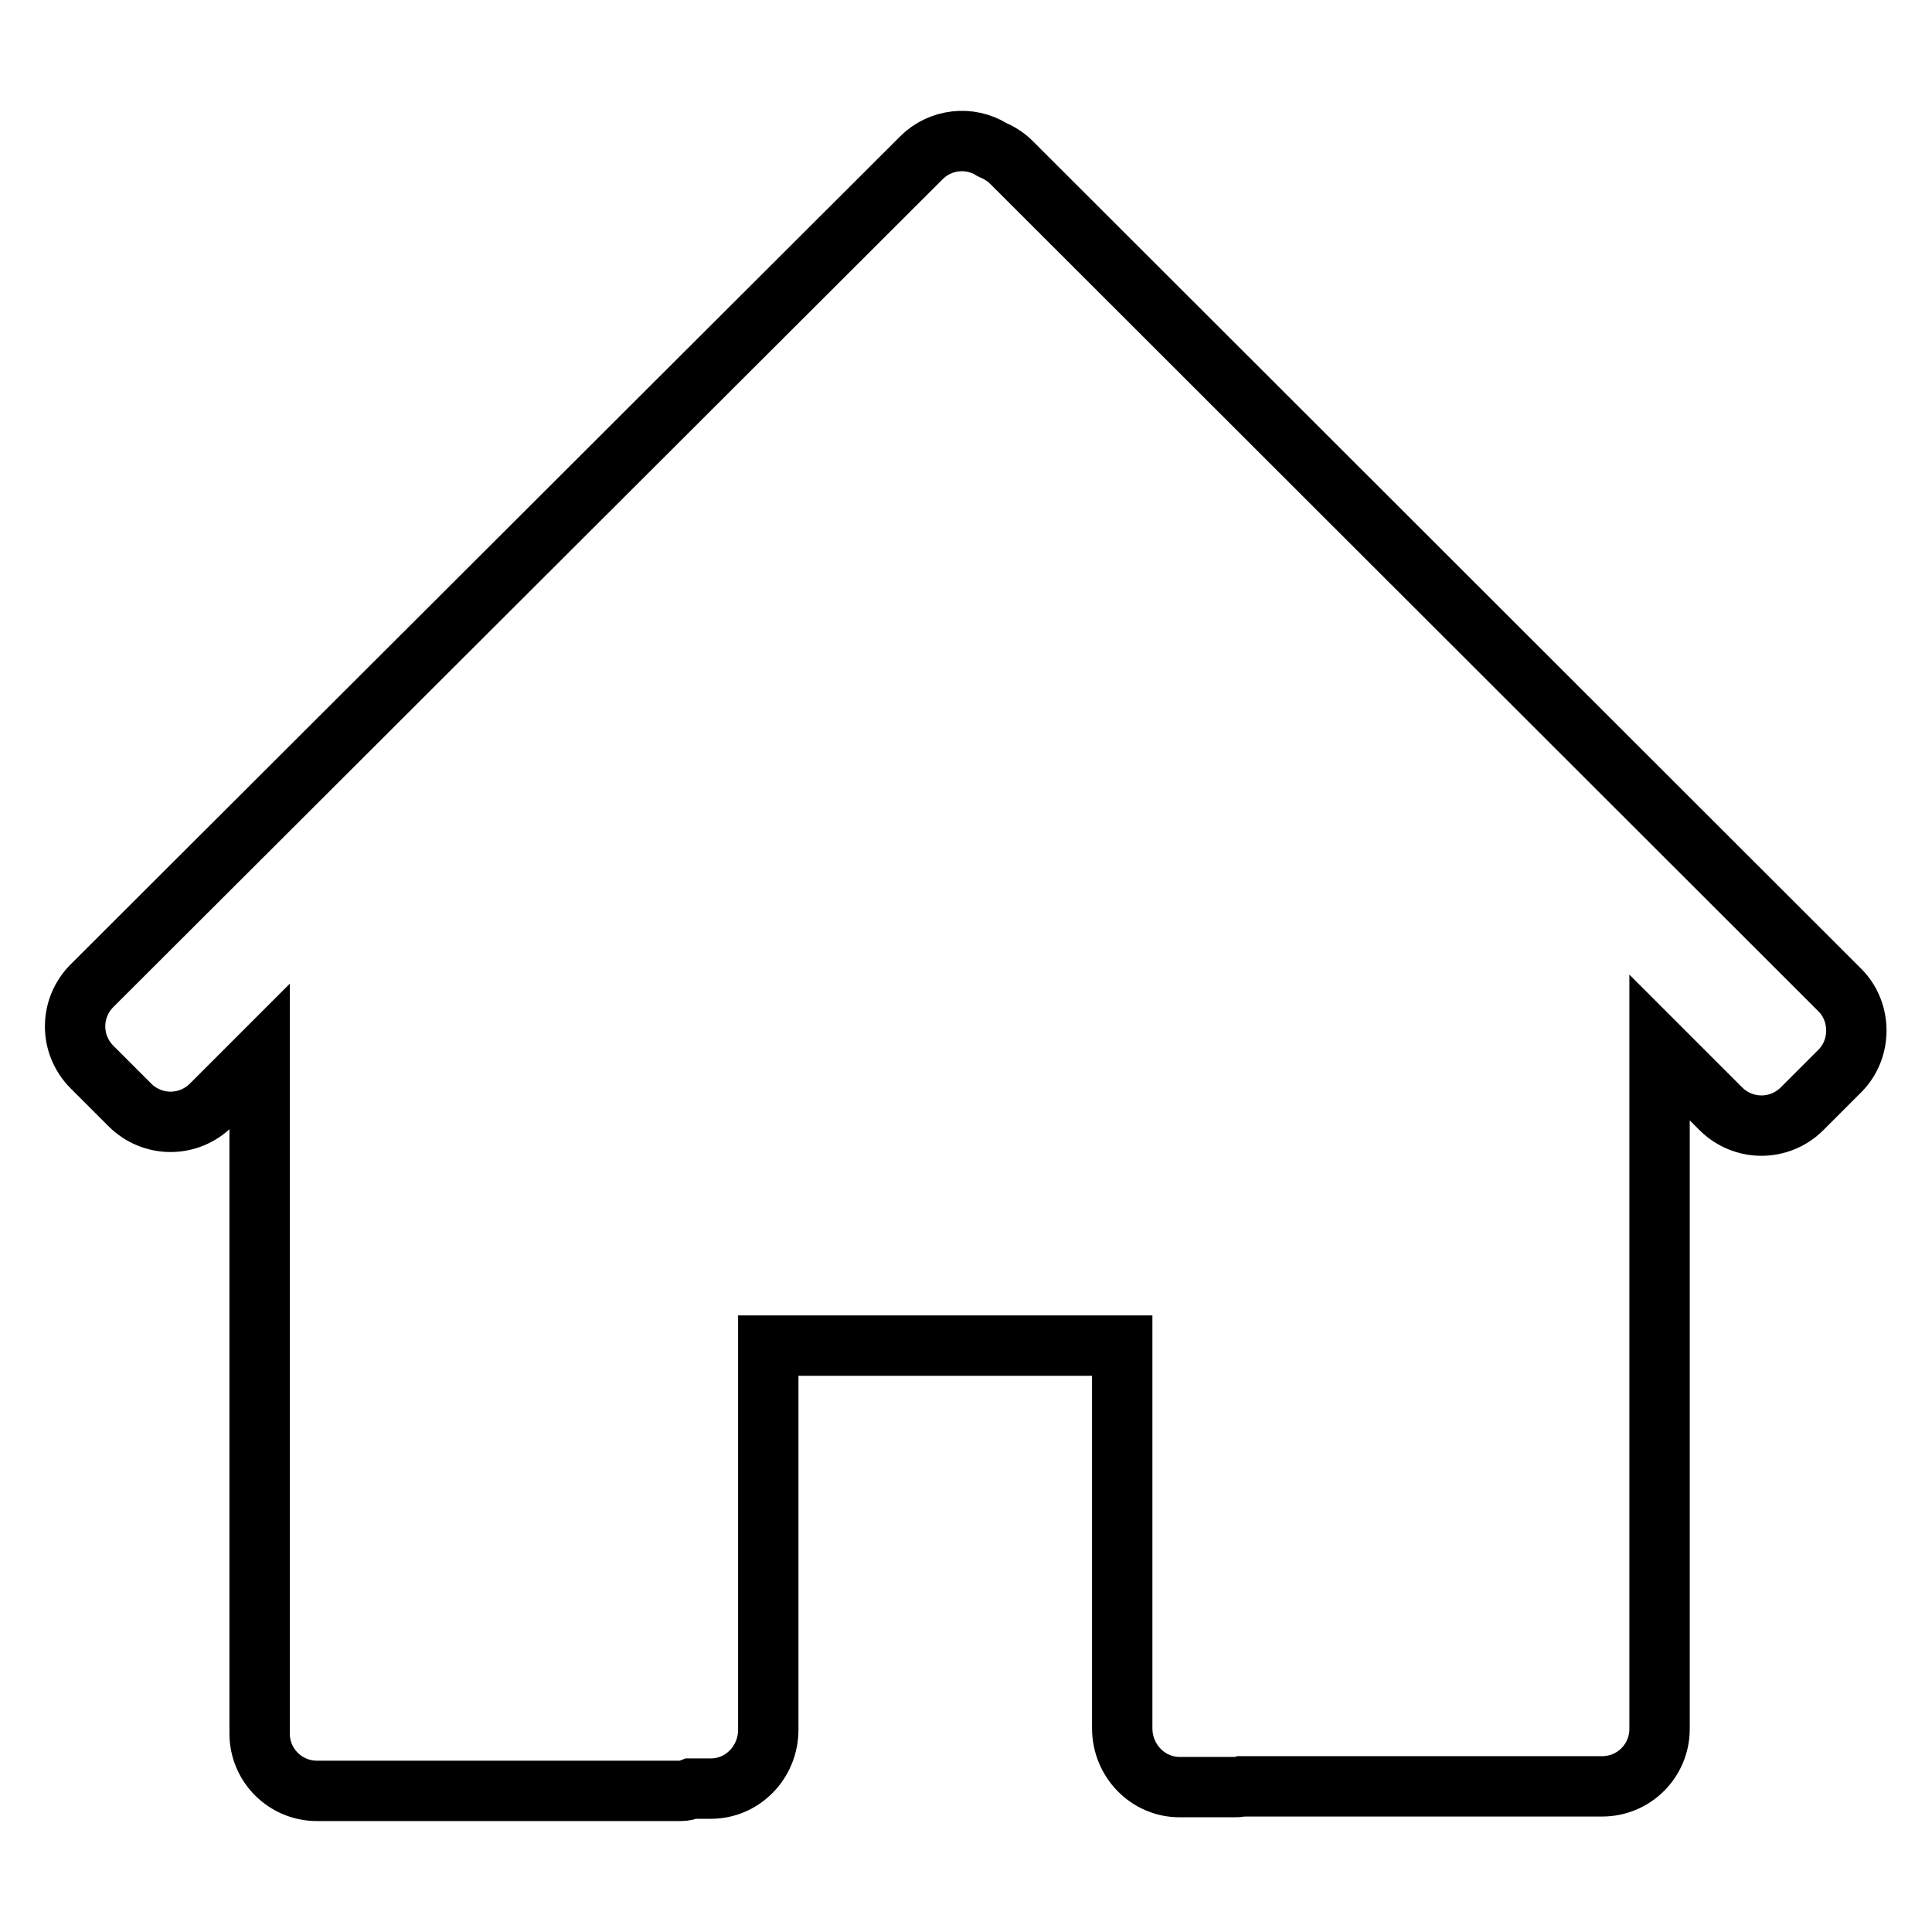 <?xml version="1.0" encoding="utf-8"?>
<!-- Svg Vector Icons : http://www.onlinewebfonts.com/icon -->
<!DOCTYPE svg PUBLIC "-//W3C//DTD SVG 1.1//EN" "http://www.w3.org/Graphics/SVG/1.1/DTD/svg11.dtd">
<svg version="1.1" xmlns="http://www.w3.org/2000/svg" xmlns:xlink="http://www.w3.org/1999/xlink" x="0px" y="0px" viewBox="0 0 256 256" enable-background="new 0 0 256 256" xml:space="preserve">
<g> <path stroke-width="8" fill-opacity="0" stroke="#000000"  d="M243.8,131.2L134,21.5c-0.8-0.8-1.7-1.3-2.6-1.7c-2.9-1.8-6.8-1.4-9.3,1.1L12.2,130.6c-3,3-3,7.8,0,10.8 l5,5c3,3,7.8,3,10.8,0l6.4-6.4v89.7c0,4.2,3.4,7.6,7.6,7.6h2.1h5h41.1c0.5,0,0.9-0.1,1.4-0.3h2.6c4.2,0,7.6-3.5,7.6-7.8v-50.9h46.9 V229c0,4.3,3.4,7.8,7.6,7.8h7.1c0.4,0,0.8,0,1.1-0.1h39.9c0.3,0,0.5,0,0.8,0h7.1c4.2,0,7.6-3.4,7.6-7.6v-90.3l8.1,8.1 c3,3,7.8,3,10.8,0l5-5C246.7,139,246.7,134.1,243.8,131.2z"/></g>
</svg>
